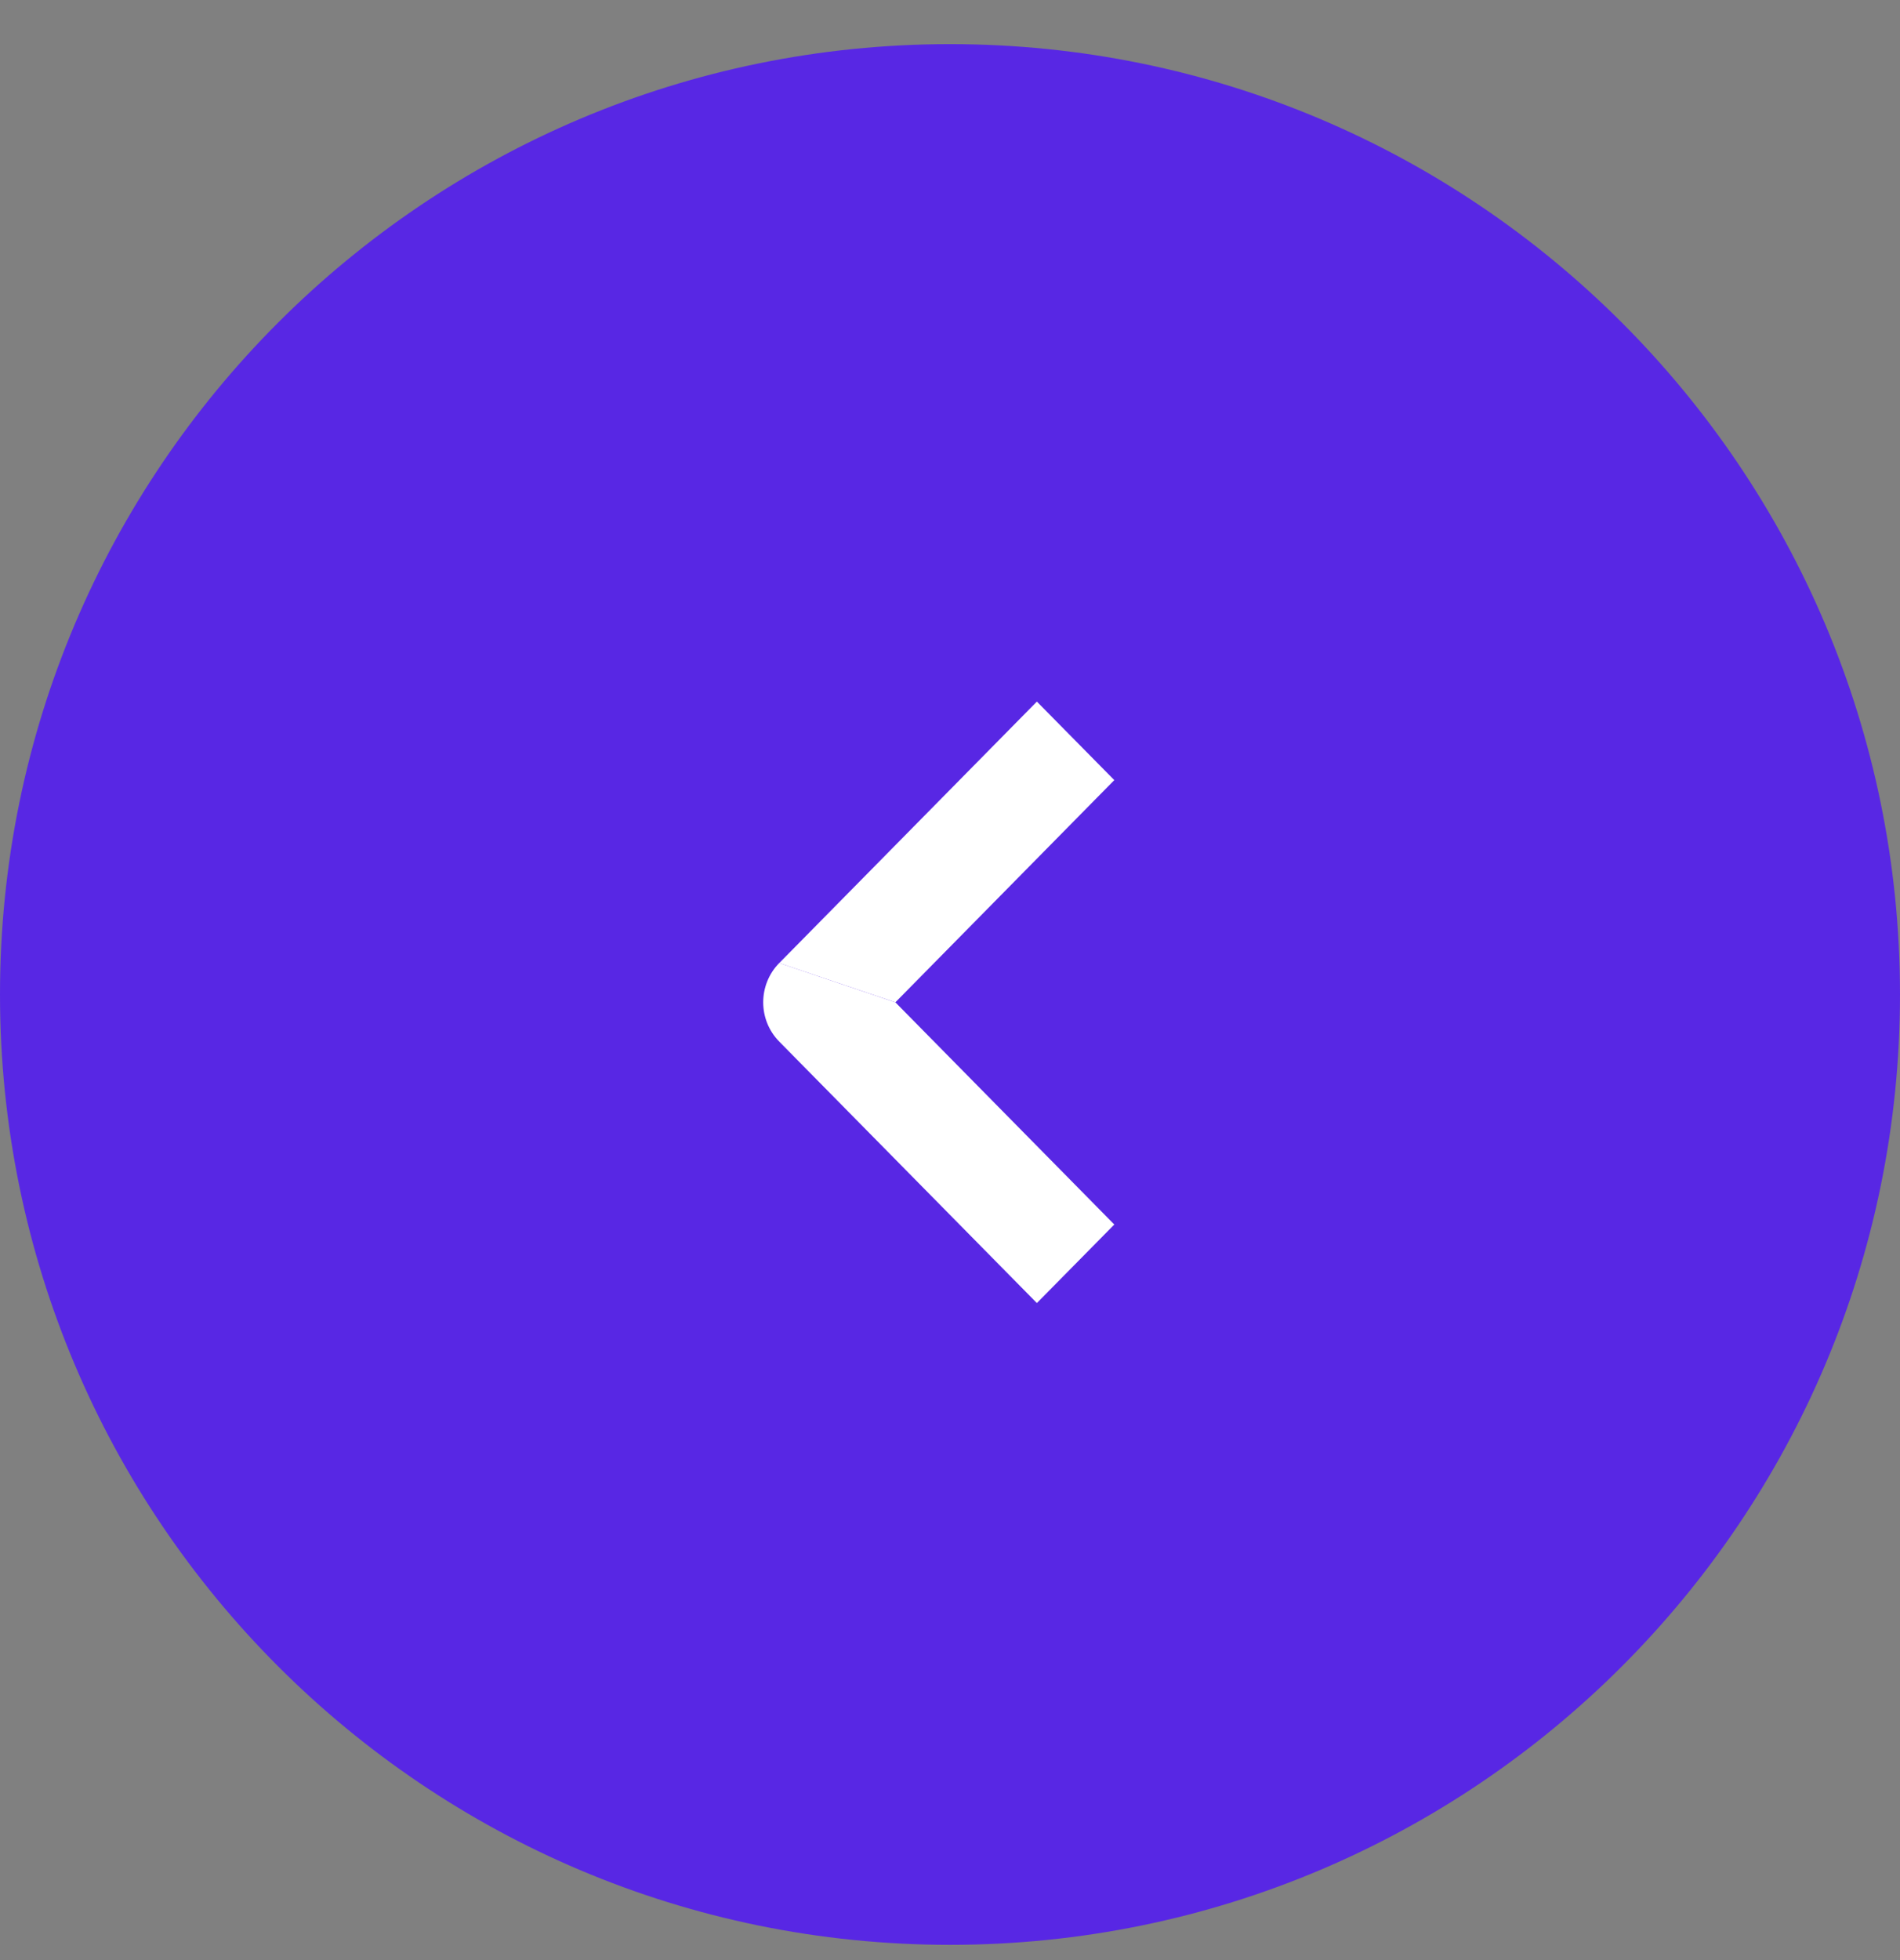 <svg width="32" height="33" viewBox="0 0 32 33" fill="none" xmlns="http://www.w3.org/2000/svg"><rect x="0" y="0" width="32" height="33" fill="#808080" stroke="none"/><path fill-rule="evenodd" clip-rule="evenodd" d="M16 32.743c8.837.0 16-7.163 16-16C32 7.907 24.837.743 16 .743 7.163.743.0 7.907.0 16.743c0 8.836 7.163 16 16 16z" fill="#5827e4"/><path d="M13.124 17.536C12.944 17.353 12.854 17.114 12.854 16.875S12.944 16.396 13.124 16.213L15.08 16.875l3.687 3.741-1.304 1.322-4.339-4.402z" fill="#fff"/><path d="M17.463 11.812l-4.339 4.402L15.08 16.875l3.687-3.741-1.304-1.322z" fill="#fff"/></svg>